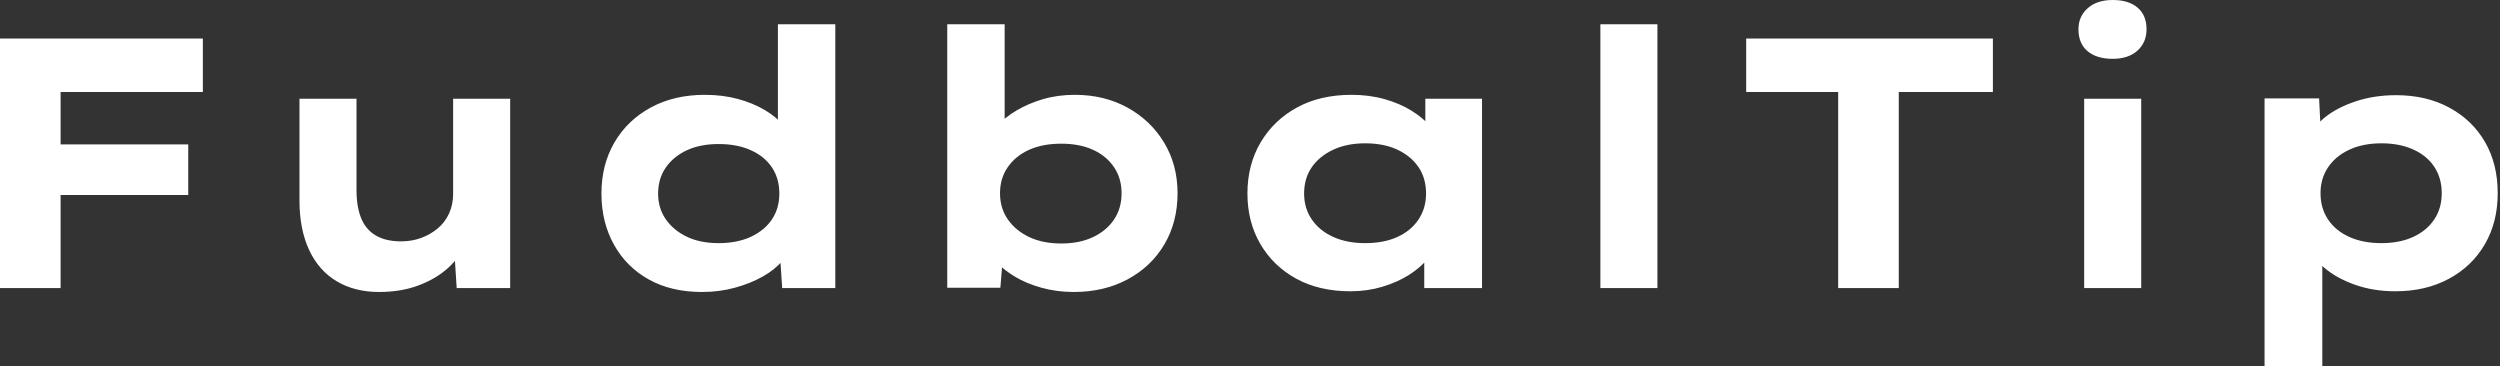 <svg baseProfile="full" height="28" version="1.1" viewBox="0 0 191 28" width="191" xmlns="http://www.w3.org/2000/svg" xmlns:ev="http://www.w3.org/2001/xml-events" xmlns:xlink="http://www.w3.org/1999/xlink"><rect x="0" y="0" width="191" height="28" fill="#333333" stroke="none"/><defs /><g><path d="M4.031 22.008V2.942H8.661V22.008ZM5.965 14.899V11.031H18.412V14.899ZM6.237 7.027V2.942H19.529V7.027Z M32.984 22.307Q31.132 22.307 29.757 21.49Q28.381 20.673 27.646 19.093Q26.911 17.514 26.911 15.307V7.545H31.268V14.518Q31.268 15.798 31.623 16.669Q31.977 17.541 32.739 17.99Q33.502 18.44 34.673 18.44Q35.49 18.44 36.198 18.181Q36.907 17.922 37.465 17.459Q38.023 16.996 38.337 16.315Q38.65 15.634 38.65 14.817V7.545H43.008V22.008H38.922L38.732 19.039L39.521 18.712Q39.195 19.611 38.296 20.442Q37.397 21.272 36.049 21.79Q34.7 22.307 32.984 22.307Z M57.661 22.307Q55.319 22.307 53.603 21.354Q51.887 20.401 50.934 18.685Q49.981 16.969 49.981 14.79Q49.981 12.584 50.975 10.881Q51.969 9.179 53.753 8.212Q55.537 7.245 57.879 7.245Q59.241 7.245 60.399 7.558Q61.556 7.872 62.455 8.403Q63.354 8.934 63.885 9.588Q64.416 10.241 64.498 10.922L63.463 11.167V1.852H67.848V22.008H63.79L63.545 18.331L64.416 18.603Q64.335 19.284 63.776 19.951Q63.218 20.619 62.292 21.136Q61.366 21.654 60.181 21.981Q58.996 22.307 57.661 22.307ZM58.942 18.576Q60.358 18.576 61.407 18.086Q62.455 17.595 63.014 16.751Q63.572 15.907 63.572 14.79Q63.572 13.646 63.014 12.802Q62.455 11.957 61.407 11.481Q60.358 11.004 58.942 11.004Q57.525 11.004 56.504 11.481Q55.482 11.957 54.897 12.802Q54.311 13.646 54.311 14.79Q54.311 15.907 54.897 16.751Q55.482 17.595 56.504 18.086Q57.525 18.576 58.942 18.576Z M86.07 22.307Q84.763 22.307 83.591 21.981Q82.42 21.654 81.549 21.123Q80.677 20.591 80.105 19.965Q79.533 19.339 79.37 18.767L80.732 18.63L80.459 21.981H76.401V1.852H80.786V11.004L79.506 10.868Q79.696 10.214 80.255 9.588Q80.813 8.961 81.712 8.43Q82.611 7.899 83.728 7.572Q84.844 7.245 86.152 7.245Q88.385 7.245 90.156 8.212Q91.926 9.179 92.961 10.881Q93.996 12.584 93.996 14.763Q93.996 16.969 92.988 18.671Q91.981 20.374 90.183 21.34Q88.385 22.307 86.07 22.307ZM85.117 18.603Q86.506 18.603 87.541 18.113Q88.576 17.623 89.148 16.765Q89.72 15.907 89.72 14.763Q89.72 13.619 89.134 12.761Q88.549 11.903 87.527 11.44Q86.506 10.977 85.117 10.977Q83.7 10.977 82.665 11.44Q81.63 11.903 81.031 12.761Q80.432 13.619 80.432 14.763Q80.432 15.907 81.031 16.765Q81.63 17.623 82.665 18.113Q83.7 18.603 85.117 18.603Z M107.206 22.253Q104.809 22.253 103.053 21.286Q101.296 20.319 100.315 18.63Q99.335 16.942 99.335 14.79Q99.335 12.584 100.342 10.881Q101.35 9.179 103.121 8.212Q104.891 7.245 107.288 7.245Q108.65 7.245 109.807 7.572Q110.965 7.899 111.85 8.444Q112.735 8.988 113.28 9.628Q113.825 10.268 113.961 10.895L112.926 10.977V7.545H117.257V22.008H112.844V18.14L113.743 18.385Q113.661 19.093 113.103 19.774Q112.545 20.455 111.66 21.014Q110.774 21.572 109.63 21.912Q108.486 22.253 107.206 22.253ZM108.323 18.576Q109.767 18.576 110.802 18.099Q111.837 17.623 112.409 16.765Q112.981 15.907 112.981 14.79Q112.981 13.619 112.409 12.774Q111.837 11.93 110.802 11.44Q109.767 10.949 108.323 10.949Q106.934 10.949 105.885 11.44Q104.837 11.93 104.251 12.774Q103.665 13.619 103.665 14.79Q103.665 15.907 104.251 16.765Q104.837 17.623 105.885 18.099Q106.934 18.576 108.323 18.576Z M126.3 22.008V1.852H130.658V22.008Z M144.467 22.008V7.027H137.44V2.942H156.288V7.027H149.097V22.008Z M163.261 22.008V7.545H167.619V22.008ZM165.44 4.494Q164.214 4.494 163.519 3.909Q162.825 3.323 162.825 2.233Q162.825 1.253 163.533 0.626Q164.241 0.0 165.44 0.0Q166.665 0.0 167.346 0.586Q168.027 1.171 168.027 2.233Q168.027 3.241 167.333 3.868Q166.638 4.494 165.44 4.494Z M177.043 28.0V7.518H181.21L181.374 10.786L180.556 10.541Q180.747 9.696 181.66 8.961Q182.572 8.226 183.988 7.749Q185.405 7.272 187.093 7.272Q189.409 7.272 191.165 8.226Q192.922 9.179 193.889 10.854Q194.856 12.529 194.856 14.763Q194.856 16.969 193.875 18.658Q192.895 20.346 191.125 21.3Q189.354 22.253 187.039 22.253Q185.35 22.253 183.934 21.749Q182.518 21.245 181.591 20.442Q180.665 19.638 180.447 18.821L181.455 18.44V28.0ZM185.977 18.576Q187.366 18.576 188.401 18.099Q189.436 17.623 190.008 16.765Q190.58 15.907 190.58 14.763Q190.58 13.619 190.021 12.761Q189.463 11.903 188.414 11.426Q187.366 10.949 185.977 10.949Q184.56 10.949 183.512 11.44Q182.463 11.93 181.891 12.788Q181.319 13.646 181.319 14.763Q181.319 15.907 181.891 16.765Q182.463 17.623 183.512 18.099Q184.56 18.576 185.977 18.576Z " fill="rgb(255,255,255)" transform="translate(-4.031, 0)" /></g></svg>
